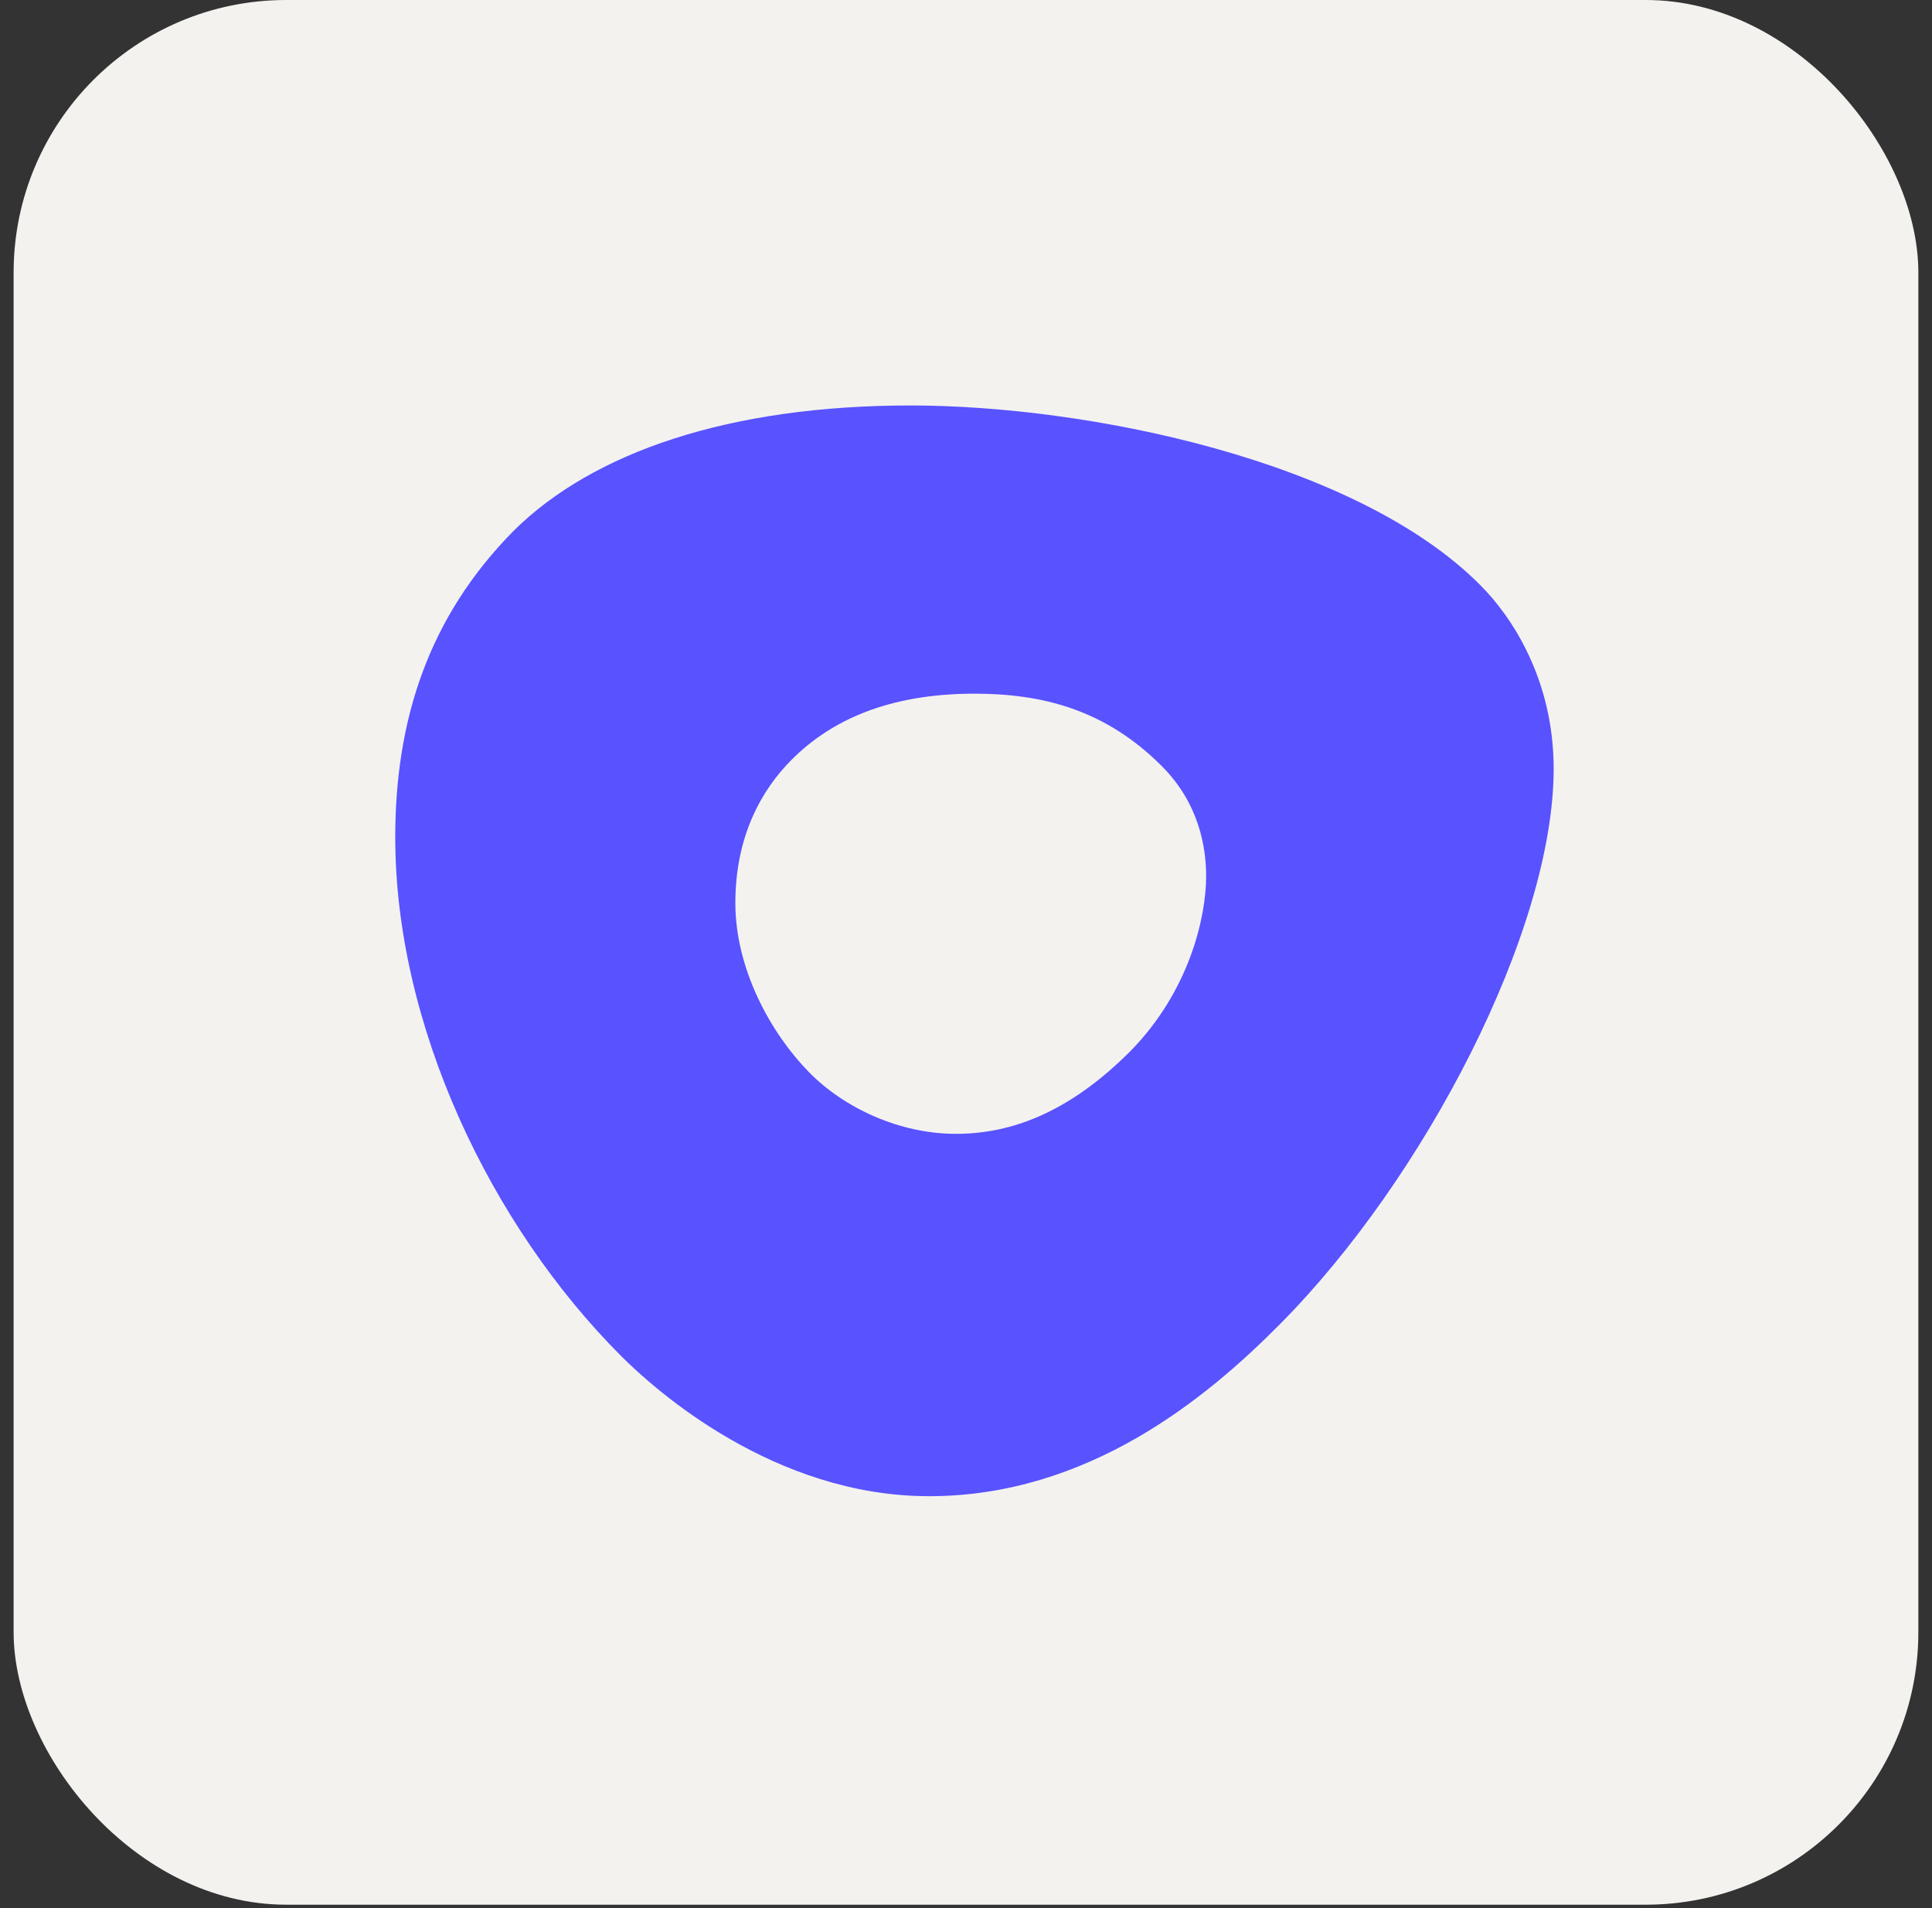 <svg width="81" height="80" viewBox="0 0 81 80" fill="none" xmlns="http://www.w3.org/2000/svg">
<rect x="0" y="0" width="81" height="80" fill="#333333" stroke="none"/>
<rect x="0.571" width="79.857" height="79.857" rx="11.429" fill="#F3F2EF"/>
<path fill-rule="evenodd" clip-rule="evenodd" d="M62.068 24.538C56.862 19.292 45.594 17 38.174 17C30.597 17 24.886 18.943 21.544 22.245C17.97 25.858 16.571 30.171 16.571 35.105C16.571 42.954 20.534 51.346 26.051 56.863C27.489 58.301 32.462 62.73 38.951 62.73C45.594 62.73 50.568 58.65 53.676 55.503C59.698 49.442 65.138 39.03 65.138 32.23C65.138 28.5 63.389 25.858 62.068 24.538ZM47.382 44.081C44.856 46.606 42.447 47.538 40.077 47.538C37.707 47.538 35.376 46.451 33.9 44.935C32.307 43.303 30.83 40.623 30.83 37.864C30.83 35.067 31.918 33.124 33.2 31.842C34.832 30.21 37.241 29.083 40.854 29.083C43.691 29.083 46.333 29.744 48.703 32.114C50.257 33.668 50.568 35.494 50.568 36.737C50.568 38.447 49.868 41.555 47.382 44.081Z" fill="#5952FF"/>
</svg>
